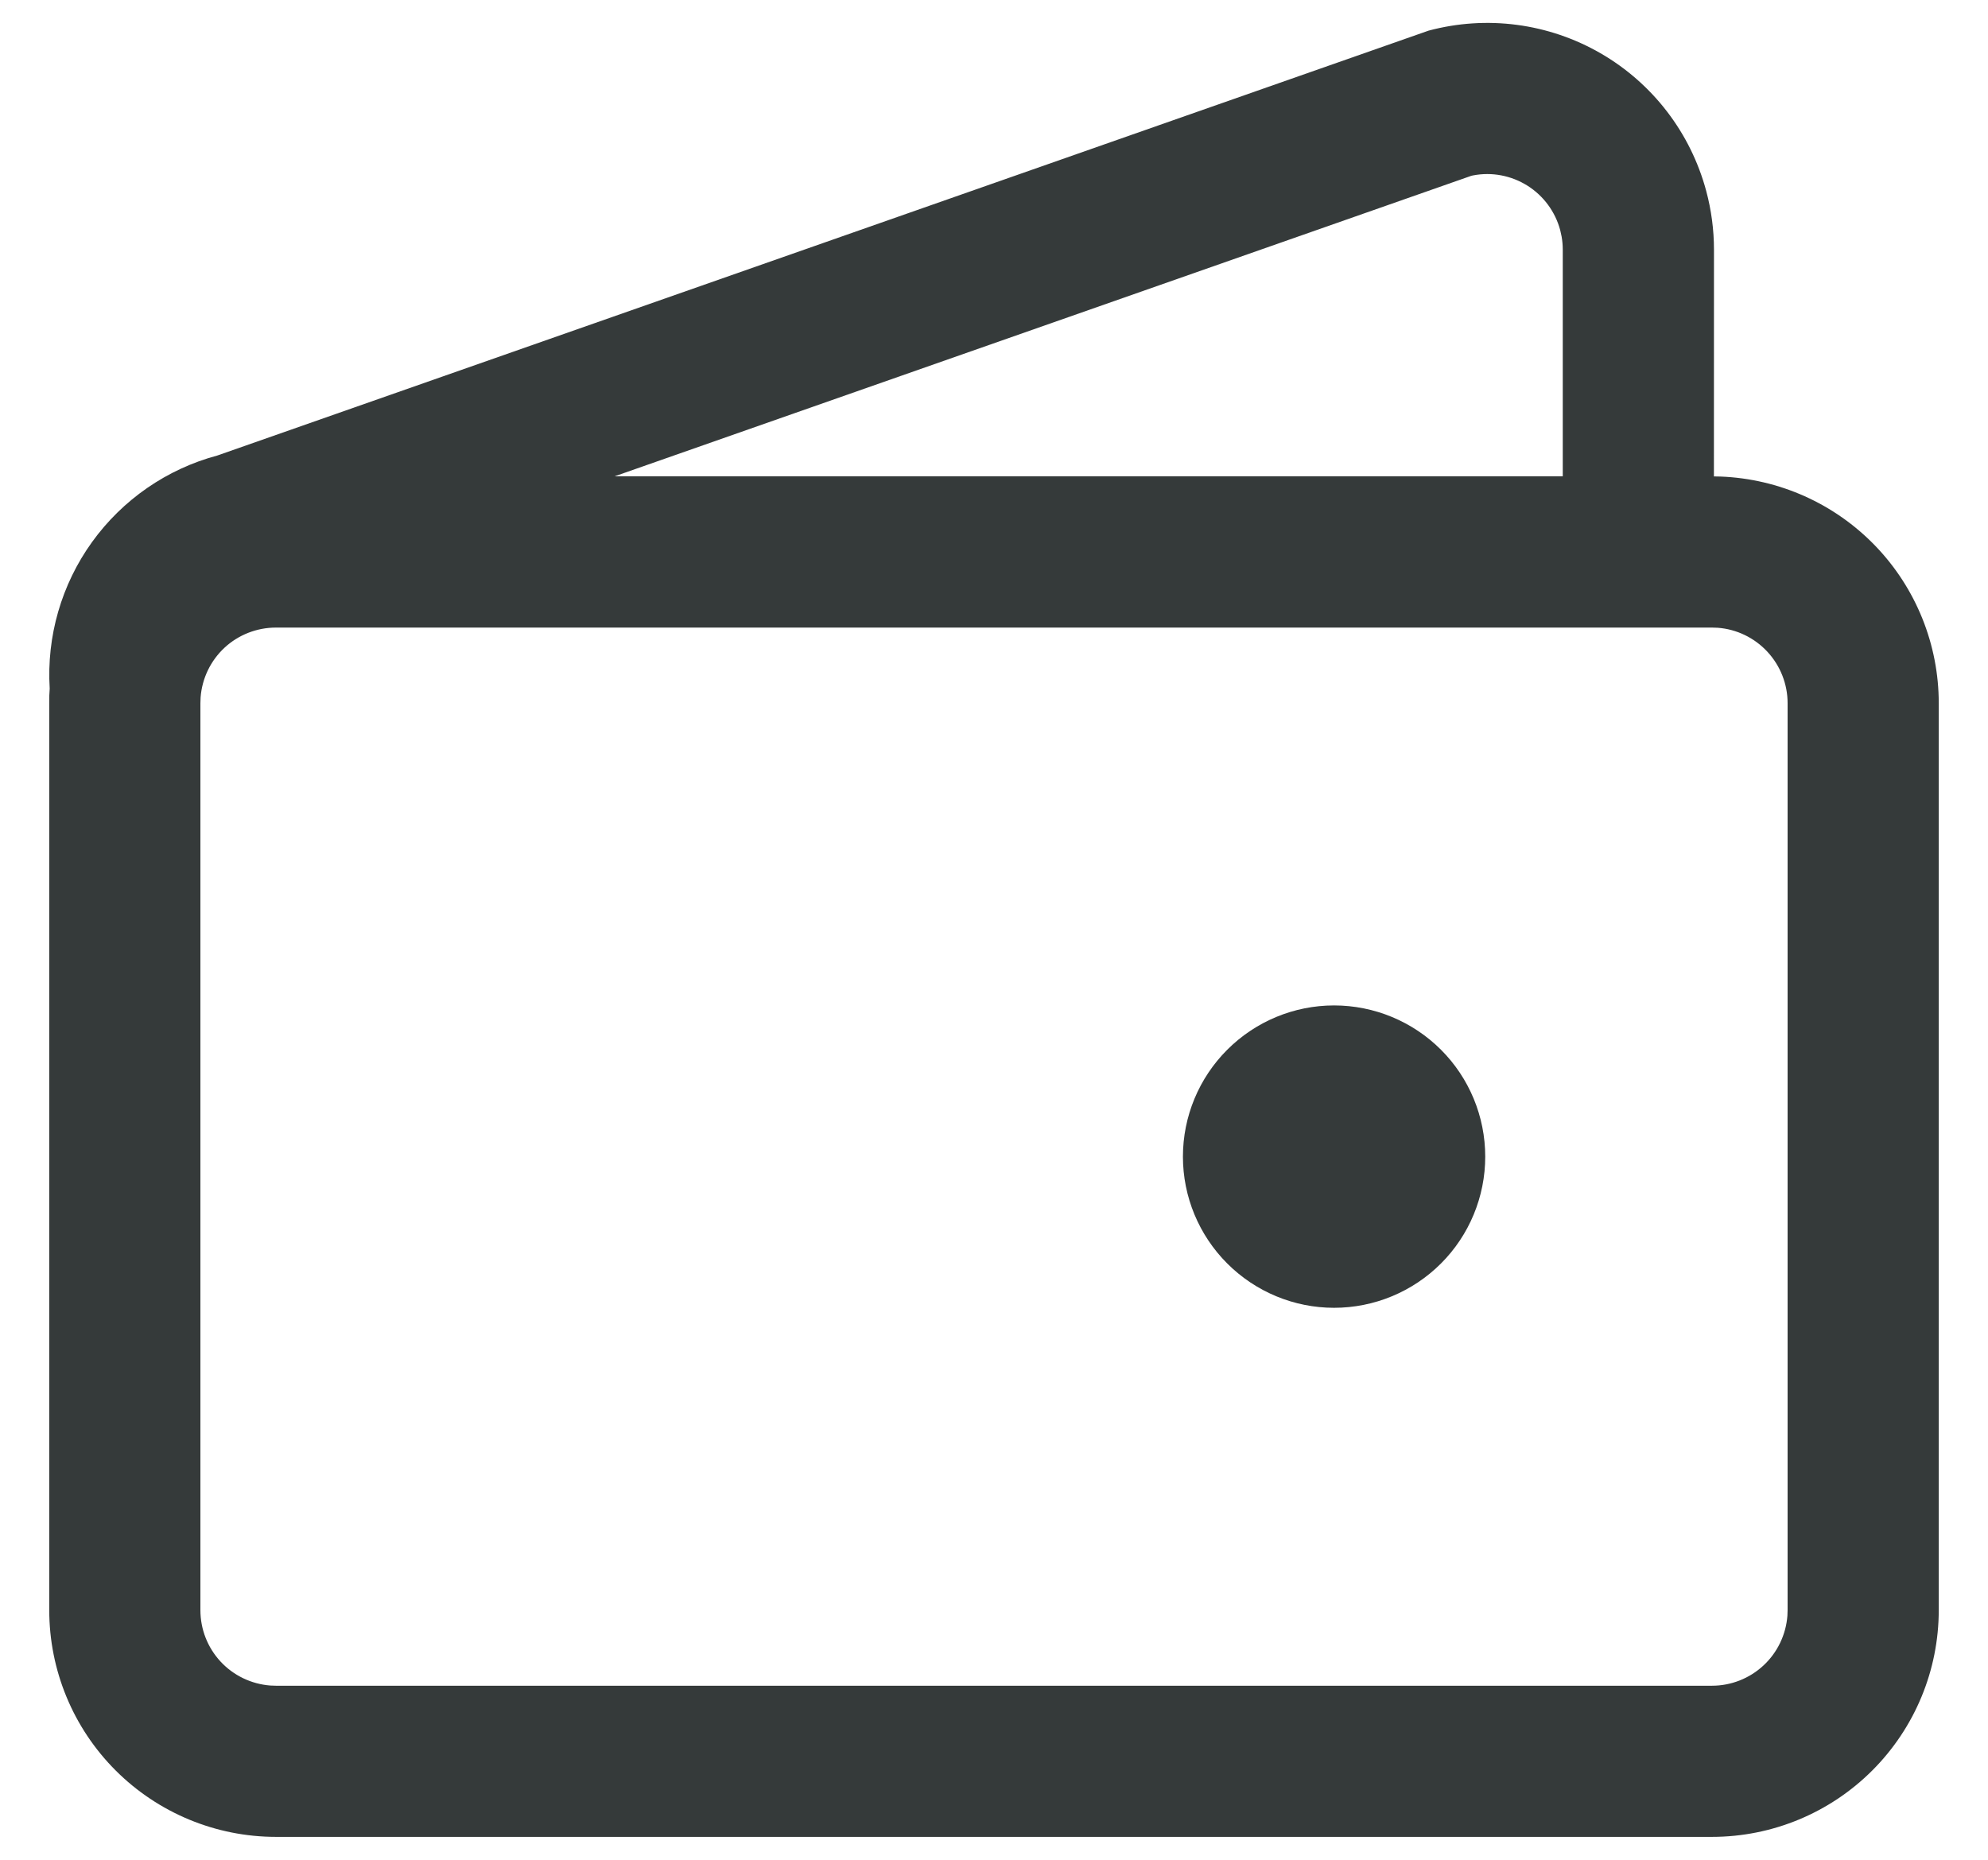 <svg width="31" height="29" viewBox="0 0 31 29" fill="none" xmlns="http://www.w3.org/2000/svg">
<path d="M26.606 2.978C26.686 3.276 26.727 3.584 26.727 3.893L26.726 7.429L26.829 7.431C27.743 7.466 28.608 7.853 29.243 8.512C29.877 9.17 30.232 10.05 30.232 10.964V25.107C30.232 26.045 29.859 26.944 29.196 27.607C28.533 28.27 27.634 28.643 26.696 28.643H4.303C3.366 28.643 2.466 28.27 1.803 27.607C1.14 26.944 0.768 26.045 0.768 25.107V10.964L0.769 10.843L0.775 10.737C0.725 9.923 0.958 9.116 1.434 8.454C1.911 7.792 2.601 7.314 3.389 7.103L22.276 0.478C23.182 0.235 24.147 0.362 24.959 0.831C25.771 1.3 26.363 2.072 26.606 2.978ZM26.696 9.786H4.303C4.006 9.786 3.719 9.898 3.501 10.1C3.283 10.303 3.15 10.58 3.128 10.876L3.125 10.965V25.108C3.125 25.405 3.237 25.691 3.439 25.909C3.641 26.127 3.918 26.26 4.215 26.283L4.303 26.286H26.696C26.994 26.286 27.28 26.173 27.498 25.971C27.716 25.769 27.849 25.492 27.872 25.195L27.875 25.107V10.964C27.875 10.667 27.762 10.381 27.56 10.163C27.358 9.945 27.081 9.811 26.785 9.789L26.696 9.786ZM20.803 15.678C21.428 15.678 22.028 15.927 22.47 16.369C22.912 16.811 23.16 17.41 23.16 18.036C23.16 18.661 22.912 19.26 22.47 19.702C22.028 20.144 21.428 20.393 20.803 20.393C20.178 20.393 19.579 20.144 19.137 19.702C18.695 19.26 18.446 18.661 18.446 18.036C18.446 17.41 18.695 16.811 19.137 16.369C19.579 15.927 20.178 15.678 20.803 15.678ZM22.972 2.735L22.944 2.741L9.582 7.428H24.369V3.893C24.369 3.824 24.363 3.756 24.351 3.688L24.329 3.588C24.252 3.301 24.069 3.053 23.818 2.895C23.566 2.737 23.264 2.679 22.972 2.735Z" fill="#353A3A"/>
</svg>
